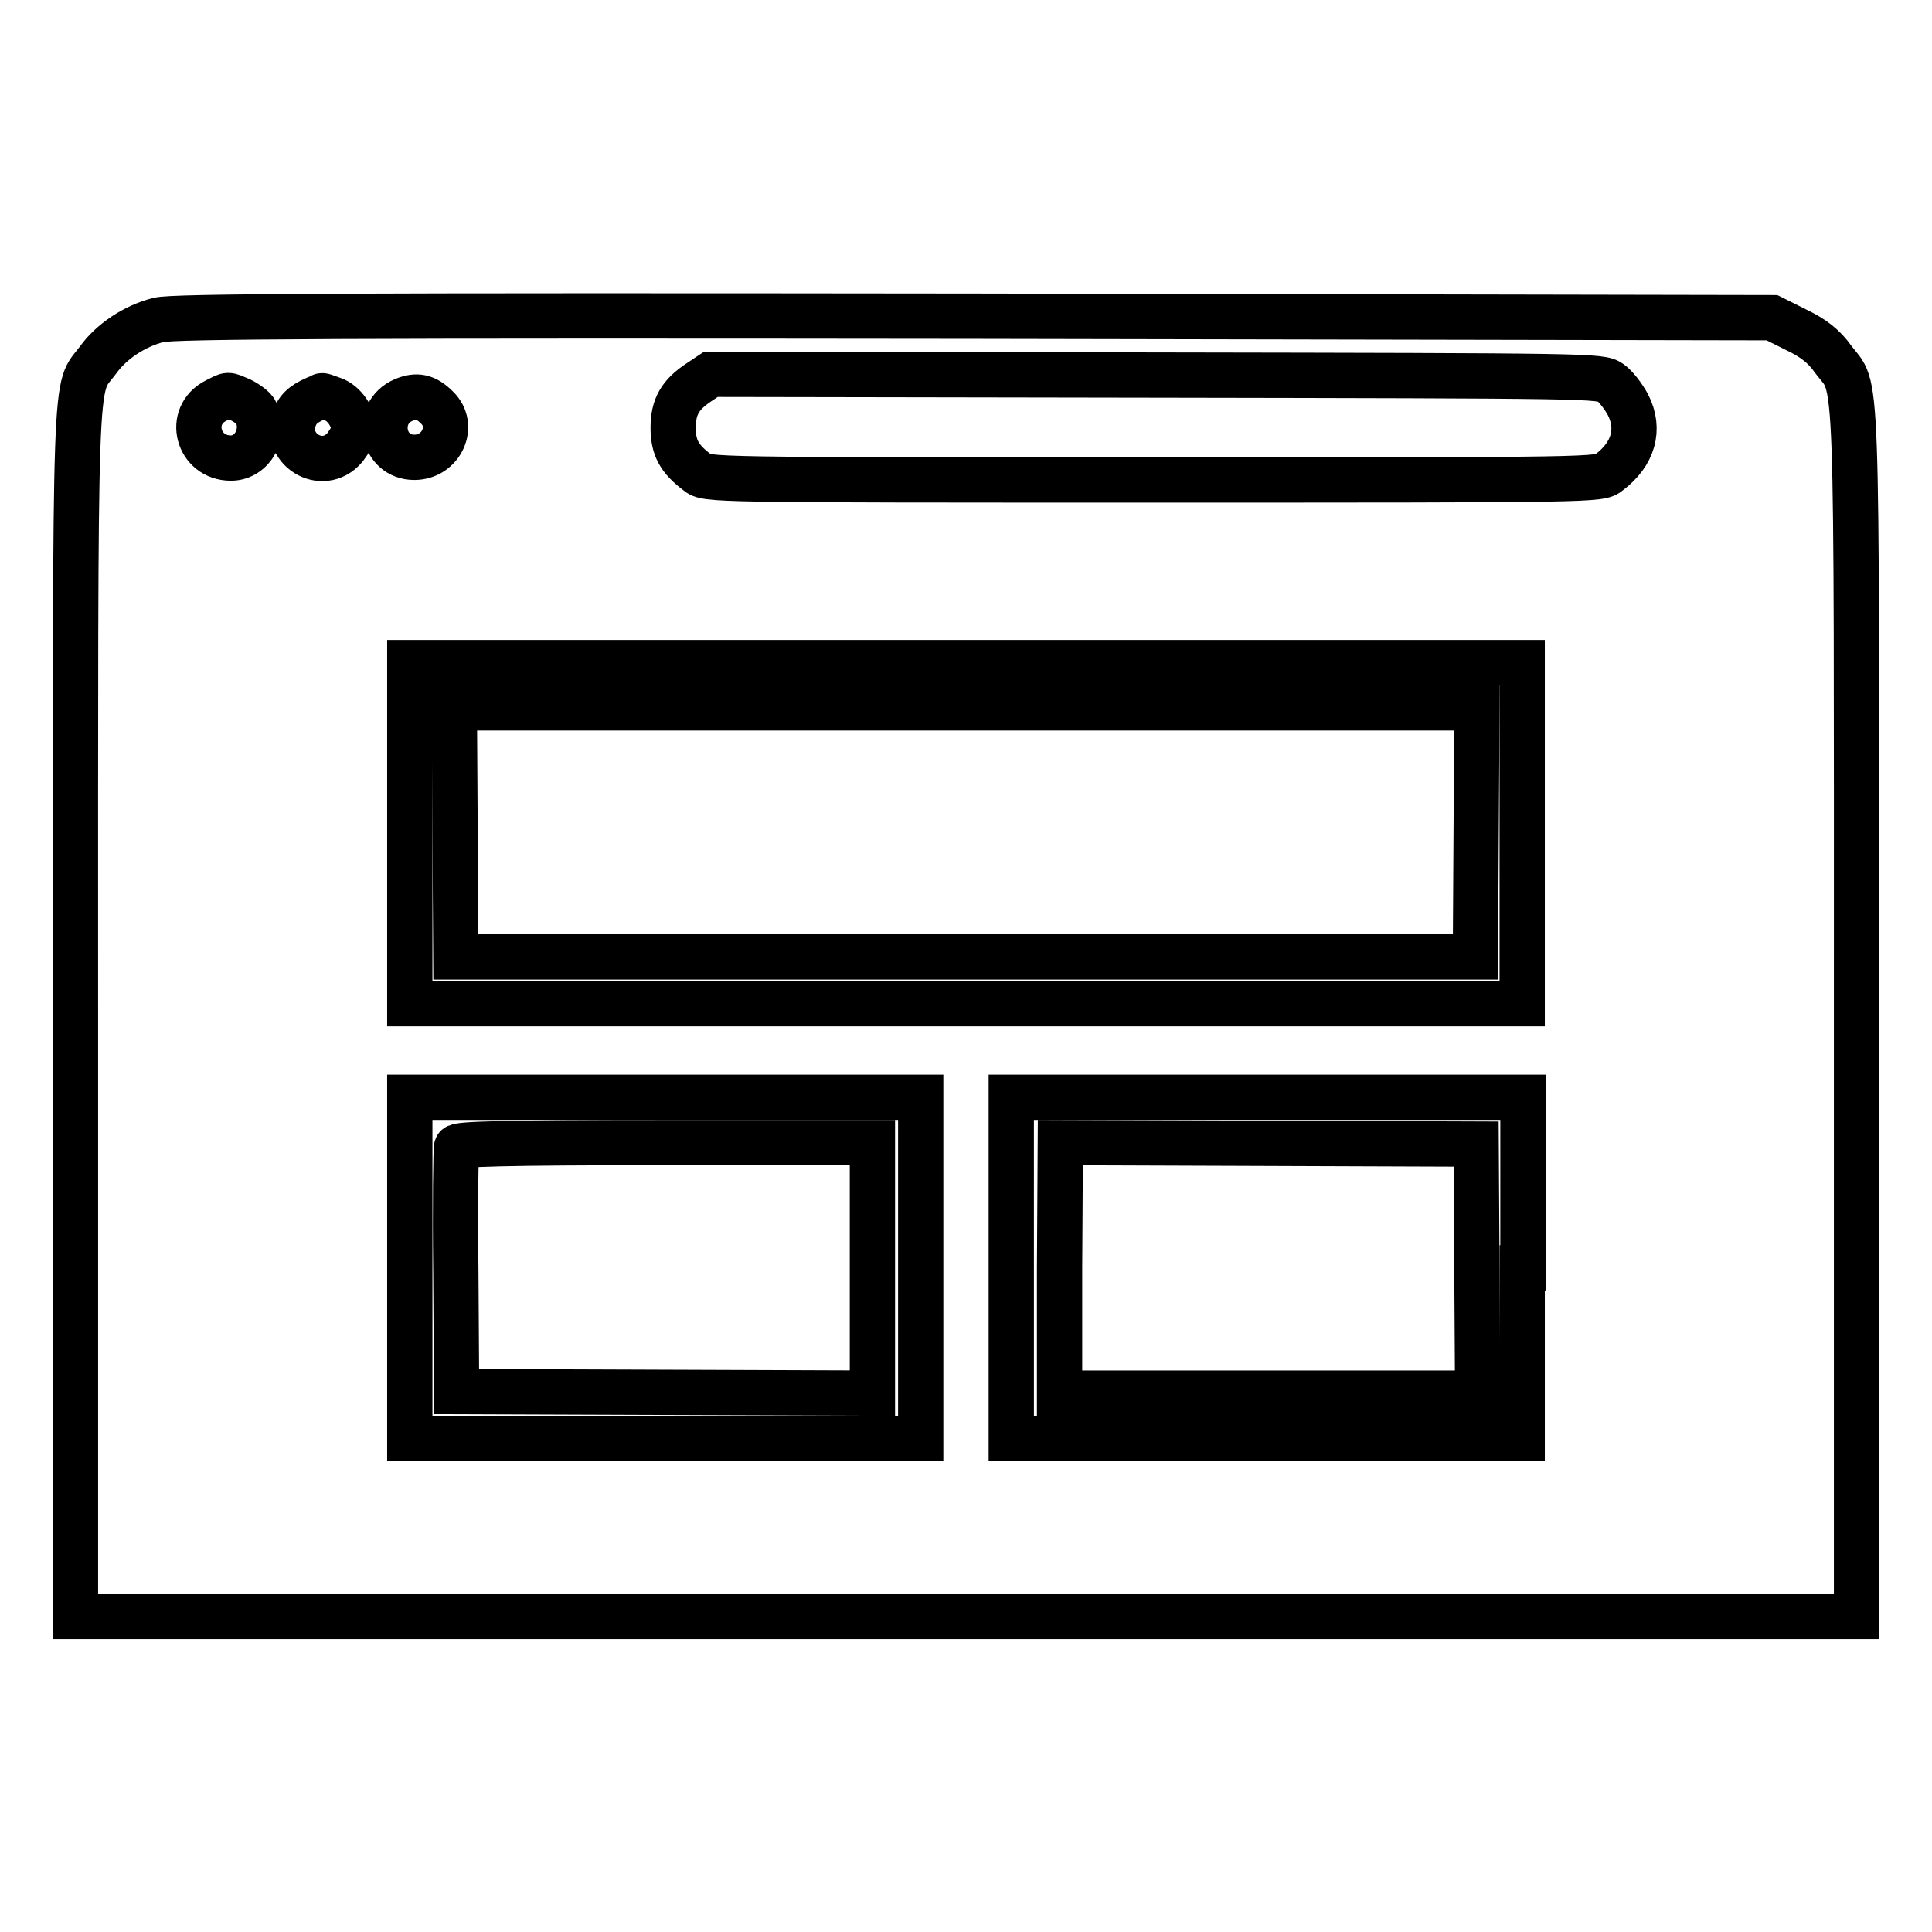 <?xml version="1.0" encoding="utf-8"?>
<!-- Svg Vector Icons : http://www.onlinewebfonts.com/icon -->
<!DOCTYPE svg PUBLIC "-//W3C//DTD SVG 1.1//EN" "http://www.w3.org/Graphics/SVG/1.1/DTD/svg11.dtd">
<svg version="1.1" xmlns="http://www.w3.org/2000/svg" xmlns:xlink="http://www.w3.org/1999/xlink" x="0px" y="0px" viewBox="0 0 256 256" enable-background="new 0 0 256 256" xml:space="preserve">
<g><g><g><path stroke-width="6" fill-opacity="0" stroke="#000000"  d="M21,42.4c-3.2,0.8-6.3,2.9-8,5.3c-3.2,4.3-3-1.8-3,86.6v79.9h118h118v-79.9c0-88.7,0.2-82.3-3.1-86.7c-1.2-1.7-2.6-2.8-4.9-3.9l-3.2-1.6L129,41.9C46.1,41.8,22.7,41.9,21,42.4z M213.4,50.7c0.7,0.5,1.7,1.8,2.3,2.9c1.7,3.3,0.7,6.6-2.5,9c-1.2,1-1.4,1-60.4,1c-59,0-59.2,0-60.4-1c-2.4-1.8-3.2-3.3-3.2-5.9c0-2.8,0.9-4.4,3.5-6.1l1.5-1l59,0.1C211.3,49.8,212.1,49.8,213.4,50.7z M31.9,53c0.8,0.4,1.8,1.1,2,1.6c1.4,2.7-0.4,6.1-3.3,6.1c-4.4,0-5.9-5.6-2-7.6C30.4,52.2,30,52.2,31.9,53z M44.1,52.9c1.5,0.5,2.8,2.4,2.8,4.1c0,0.5-0.6,1.5-1.2,2.3c-3,3.5-8.4,0.1-6.6-4.1c0.5-1.2,1.4-1.9,3.5-2.7C42.6,52.3,43.2,52.6,44.1,52.9z M57.9,54c2.5,2.4,0.6,6.6-3,6.6c-4.3,0-5.4-5.9-1.4-7.6C55.2,52.3,56.4,52.5,57.9,54z M201.7,110.4V133H128H54.3v-22.6V87.8H128h73.7V110.4z M122,168v22.6H88.1H54.3V168v-22.6h33.9H122V168z M201.7,168v22.6h-33.9H134V168v-22.6h33.9h33.9V168L201.7,168z"/><path stroke-width="6" fill-opacity="0" stroke="#000000"  d="M60.3,110.3l0.1,16.5H128h67.5l0.1-16.5l0.1-16.5H128H60.2L60.3,110.3z"/><path stroke-width="6" fill-opacity="0" stroke="#000000"  d="M60.5,152c-0.1,0.3-0.2,7.7-0.1,16.5l0.1,15.9l27.6,0.1l27.5,0.1V168v-16.6H88.1C66.5,151.4,60.6,151.6,60.5,152z"/><path stroke-width="6" fill-opacity="0" stroke="#000000"  d="M140.4,168v16.6h27.7h27.7l-0.1-16.5l-0.1-16.5l-27.5-0.1l-27.6-0.1L140.4,168L140.4,168z"/></g></g></g>
</svg>
